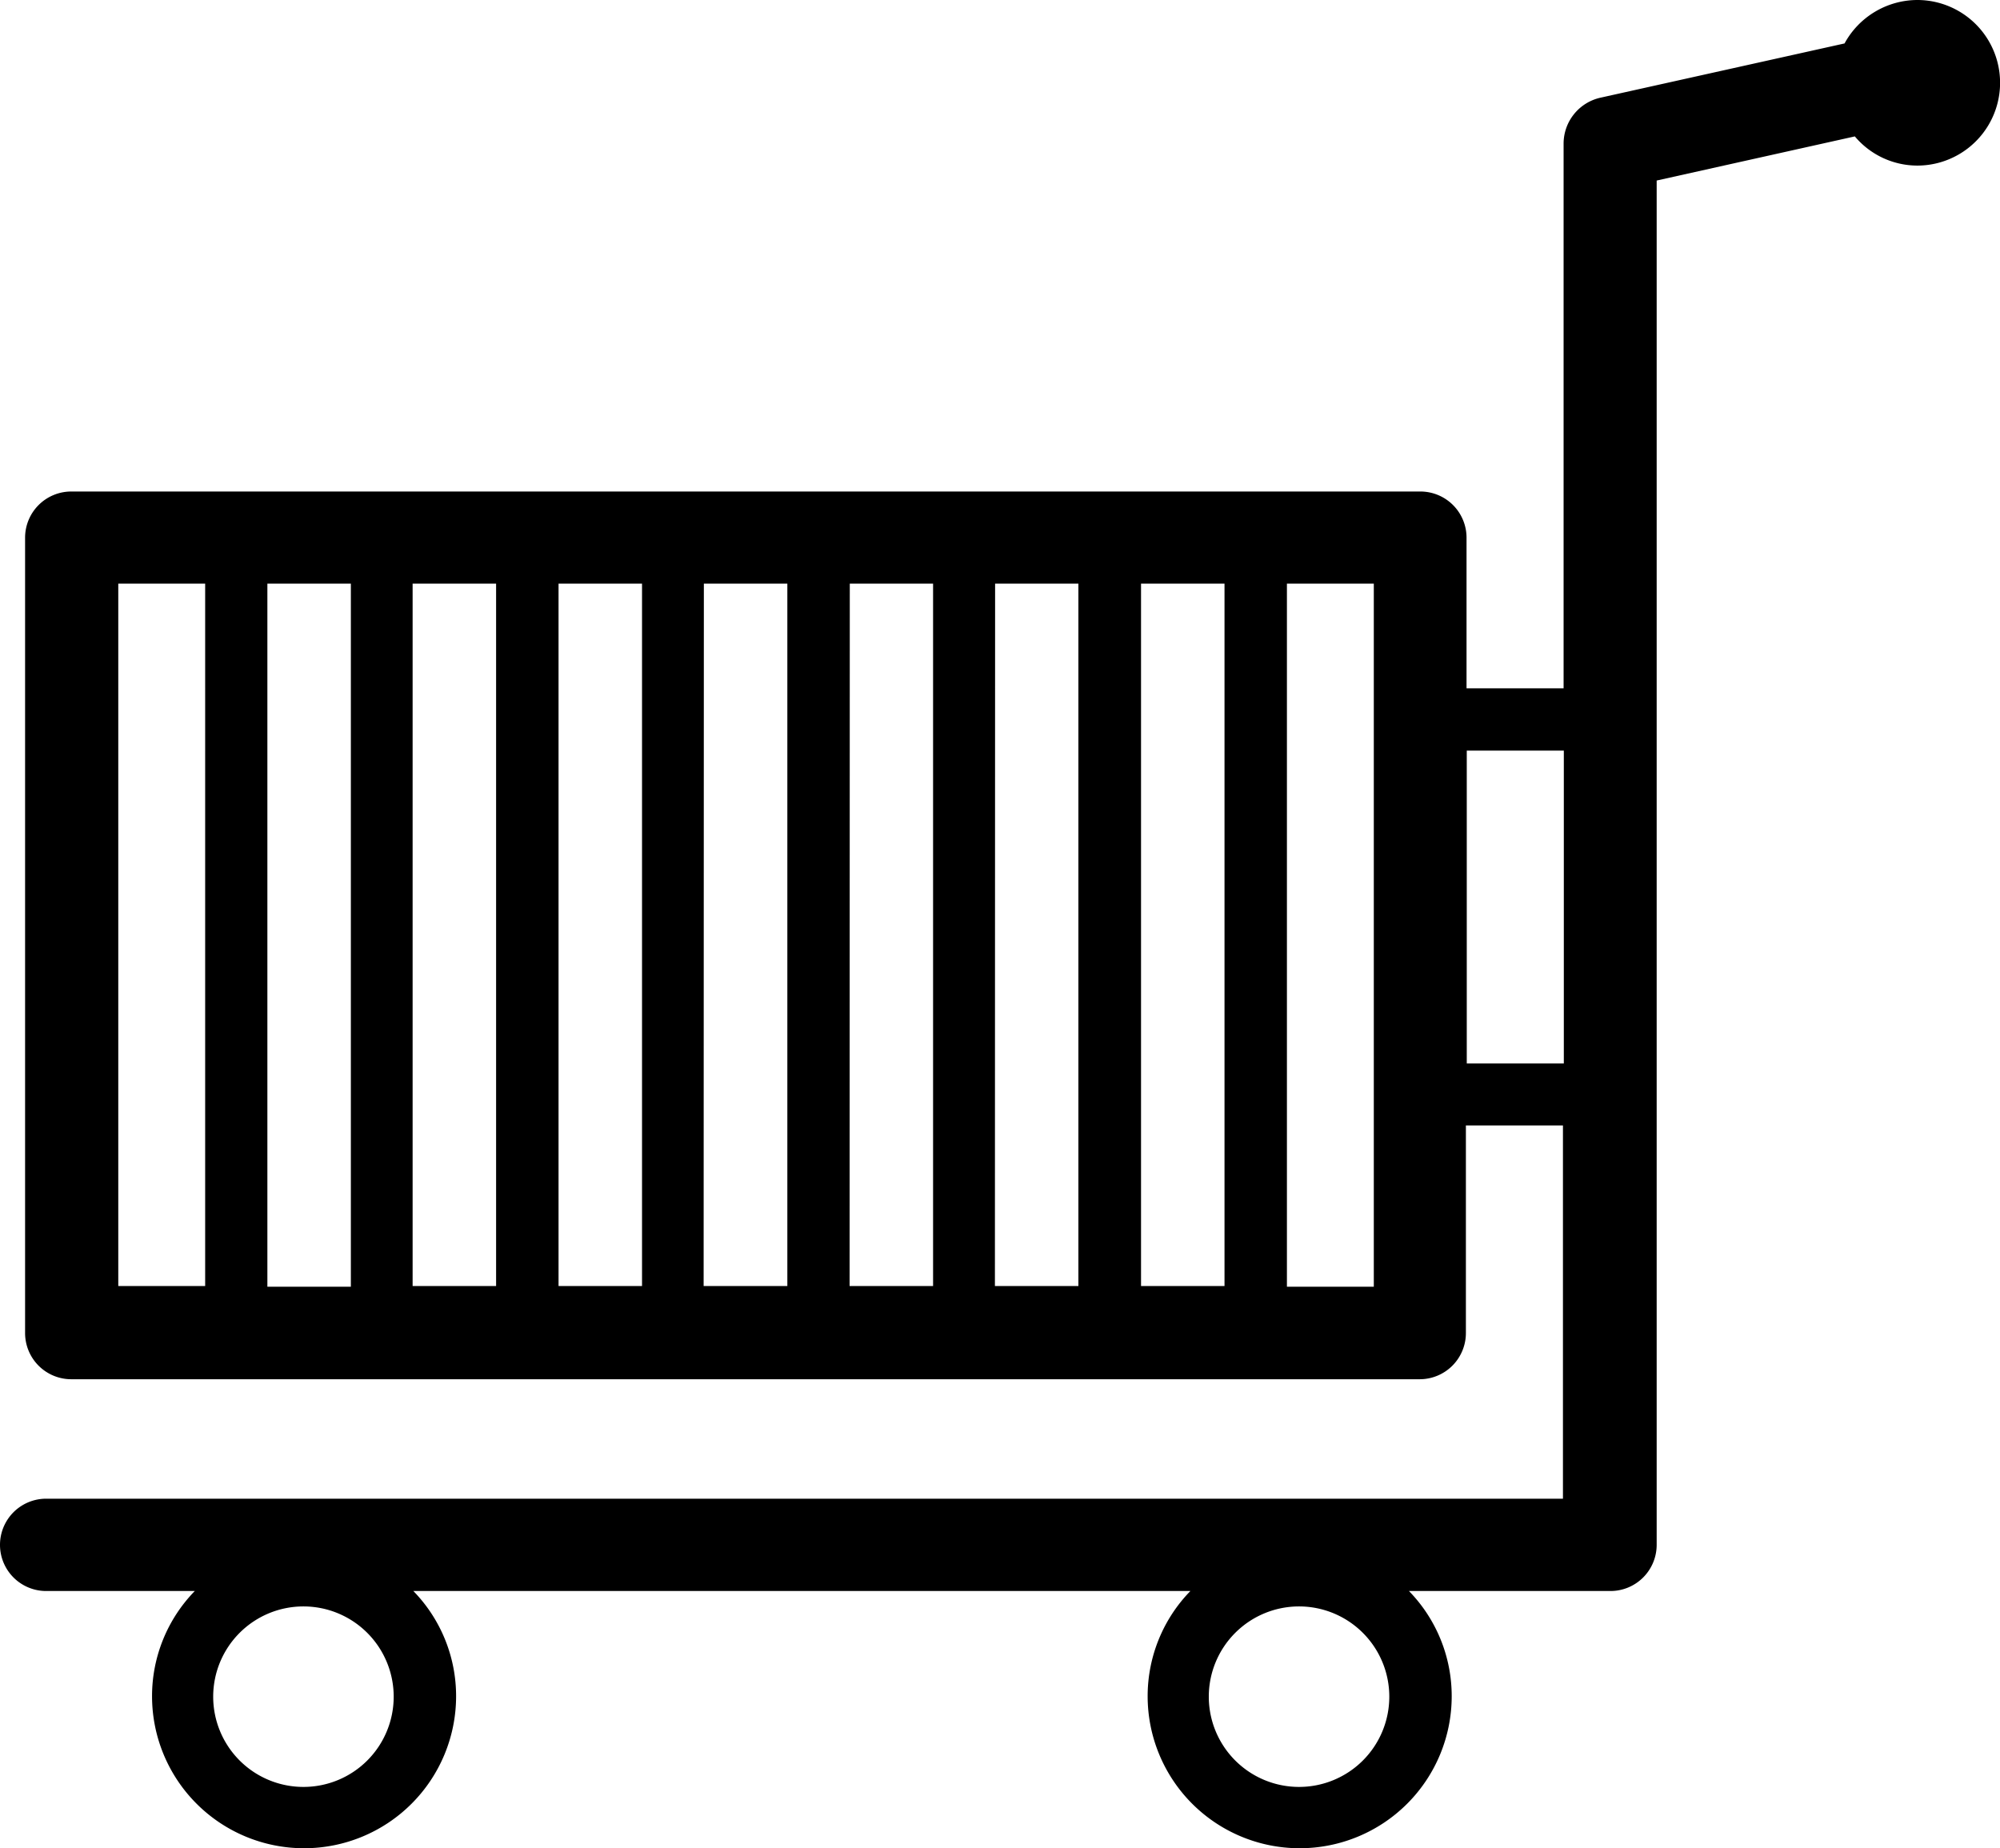 <svg xmlns="http://www.w3.org/2000/svg" width="52.3" height="48.325" viewBox="0 0 52.3 48.325">
  <path id="Path_580" data-name="Path 580" d="M779.335,512.7a2.174,2.174,0,0,0-1.9,1.136l-6.389,1.42a1.232,1.232,0,0,0-.958,1.189V530.7h-2.538v-3.94a1.208,1.208,0,0,0-1.207-1.207H731.063a1.208,1.208,0,0,0-1.207,1.207v20.8a1.208,1.208,0,0,0,1.207,1.207h35.263a1.208,1.208,0,0,0,1.207-1.207v-5.43h2.538v9.761H730.407a1.207,1.207,0,0,0,0,2.414h3.887a3.937,3.937,0,0,0-1.118,2.751,3.975,3.975,0,0,0,7.951,0,3.937,3.937,0,0,0-1.118-2.751h20.32a3.937,3.937,0,0,0-1.118,2.751,3.975,3.975,0,0,0,7.951,0,3.937,3.937,0,0,0-1.118-2.751h5.271a1.208,1.208,0,0,0,1.207-1.207V517.421l5.182-1.154a2.139,2.139,0,0,0,1.633.763,2.165,2.165,0,1,0,0-4.33Zm-42.2,46.728a2.36,2.36,0,1,1,2.36-2.36A2.359,2.359,0,0,1,737.133,559.428Zm26.035,0a2.36,2.36,0,1,1,2.36-2.36A2.359,2.359,0,0,1,763.168,559.428ZM739.99,527.962h2.183V546.33H739.99Zm-1.615,18.386h-2.183V527.962h2.183Zm5.431-18.386h2.183V546.33h-2.183Zm3.8,0h2.183V546.33H747.6Zm3.816,0H753.6V546.33h-2.183Zm3.8,0H757.4V546.33h-2.183Zm3.816,0h2.183V546.33h-2.183Zm-26.745,0h2.272V546.33h-2.272Zm32.832,18.386h-2.272V527.962h2.272Zm2.431-5.839v-8.181h2.538v8.181Z" transform="translate(-729.2 -512.7)"/>
</svg>
